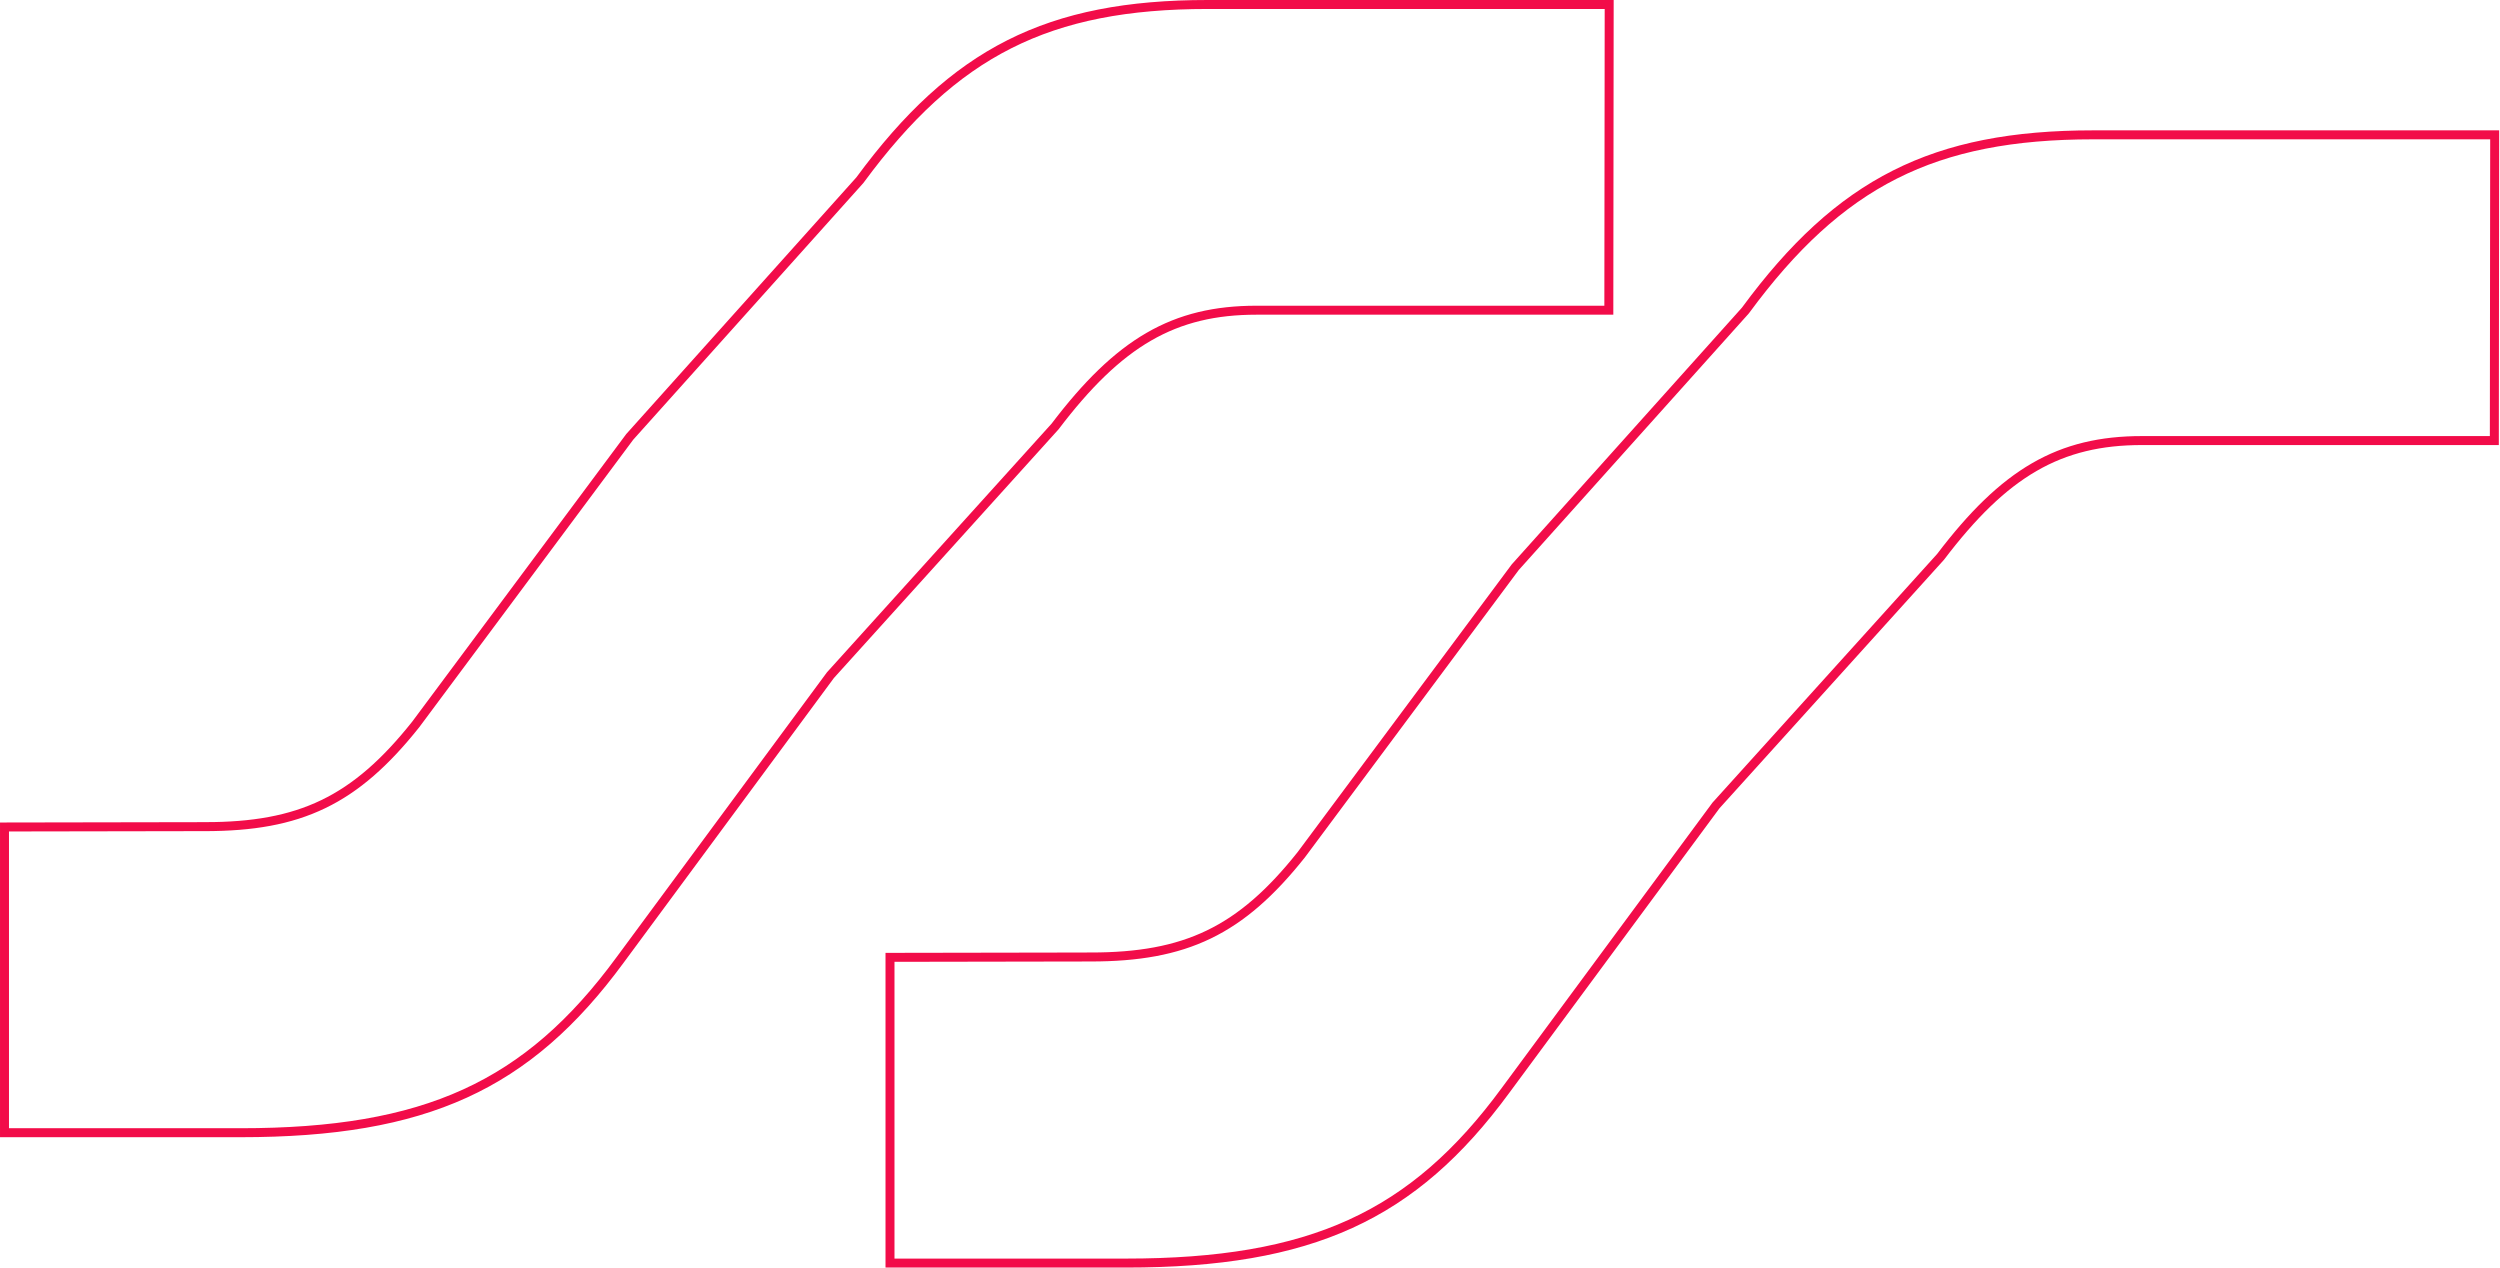 <svg width="552" height="280" viewBox="0 0 552 280" fill="none" xmlns="http://www.w3.org/2000/svg">
<path d="M266.668 0.991C249.003 0.991 235.024 3.632 222.876 9.763C210.728 15.893 200.327 25.557 189.889 39.746L189.86 39.784L189.828 39.82L139.04 96.467L91.786 159.964L91.777 159.977L91.767 159.989C85.124 168.337 78.755 173.997 71.382 177.554C64.009 181.111 55.719 182.521 45.309 182.521V182.522L0.993 182.6V250.104H53.11C73.569 250.104 89.407 247.502 102.669 241.457C115.917 235.419 126.678 225.908 136.92 211.952L136.921 211.95L183.333 149.112L183.361 149.073L183.395 149.037L232.957 94.172C239.999 84.897 246.553 78.464 253.646 74.357C260.77 70.234 268.37 68.494 277.426 68.494H355.23L355.308 0.991H266.668Z" stroke="#F20C49" stroke-width="1.982"/>
<path d="M462.187 29.773C444.522 29.773 430.542 32.414 418.395 38.545C406.247 44.675 395.845 54.339 385.407 68.528L385.379 68.566L385.347 68.603L334.559 125.249L287.305 188.746L287.296 188.759L287.285 188.771C280.643 197.119 274.273 202.779 266.9 206.336C259.527 209.893 251.238 211.304 240.827 211.304V211.305L196.512 211.382V278.887H248.629C269.088 278.887 284.926 276.284 298.188 270.239C311.436 264.201 322.196 254.69 332.438 240.734L332.439 240.732L378.852 177.895L378.88 177.855L378.913 177.819L428.476 122.954C435.518 113.679 442.071 107.246 449.165 103.14C456.288 99.016 463.888 97.276 472.944 97.276H550.749L550.826 29.773H462.187Z" stroke="#F20C49" stroke-width="1.982"/>
</svg>
